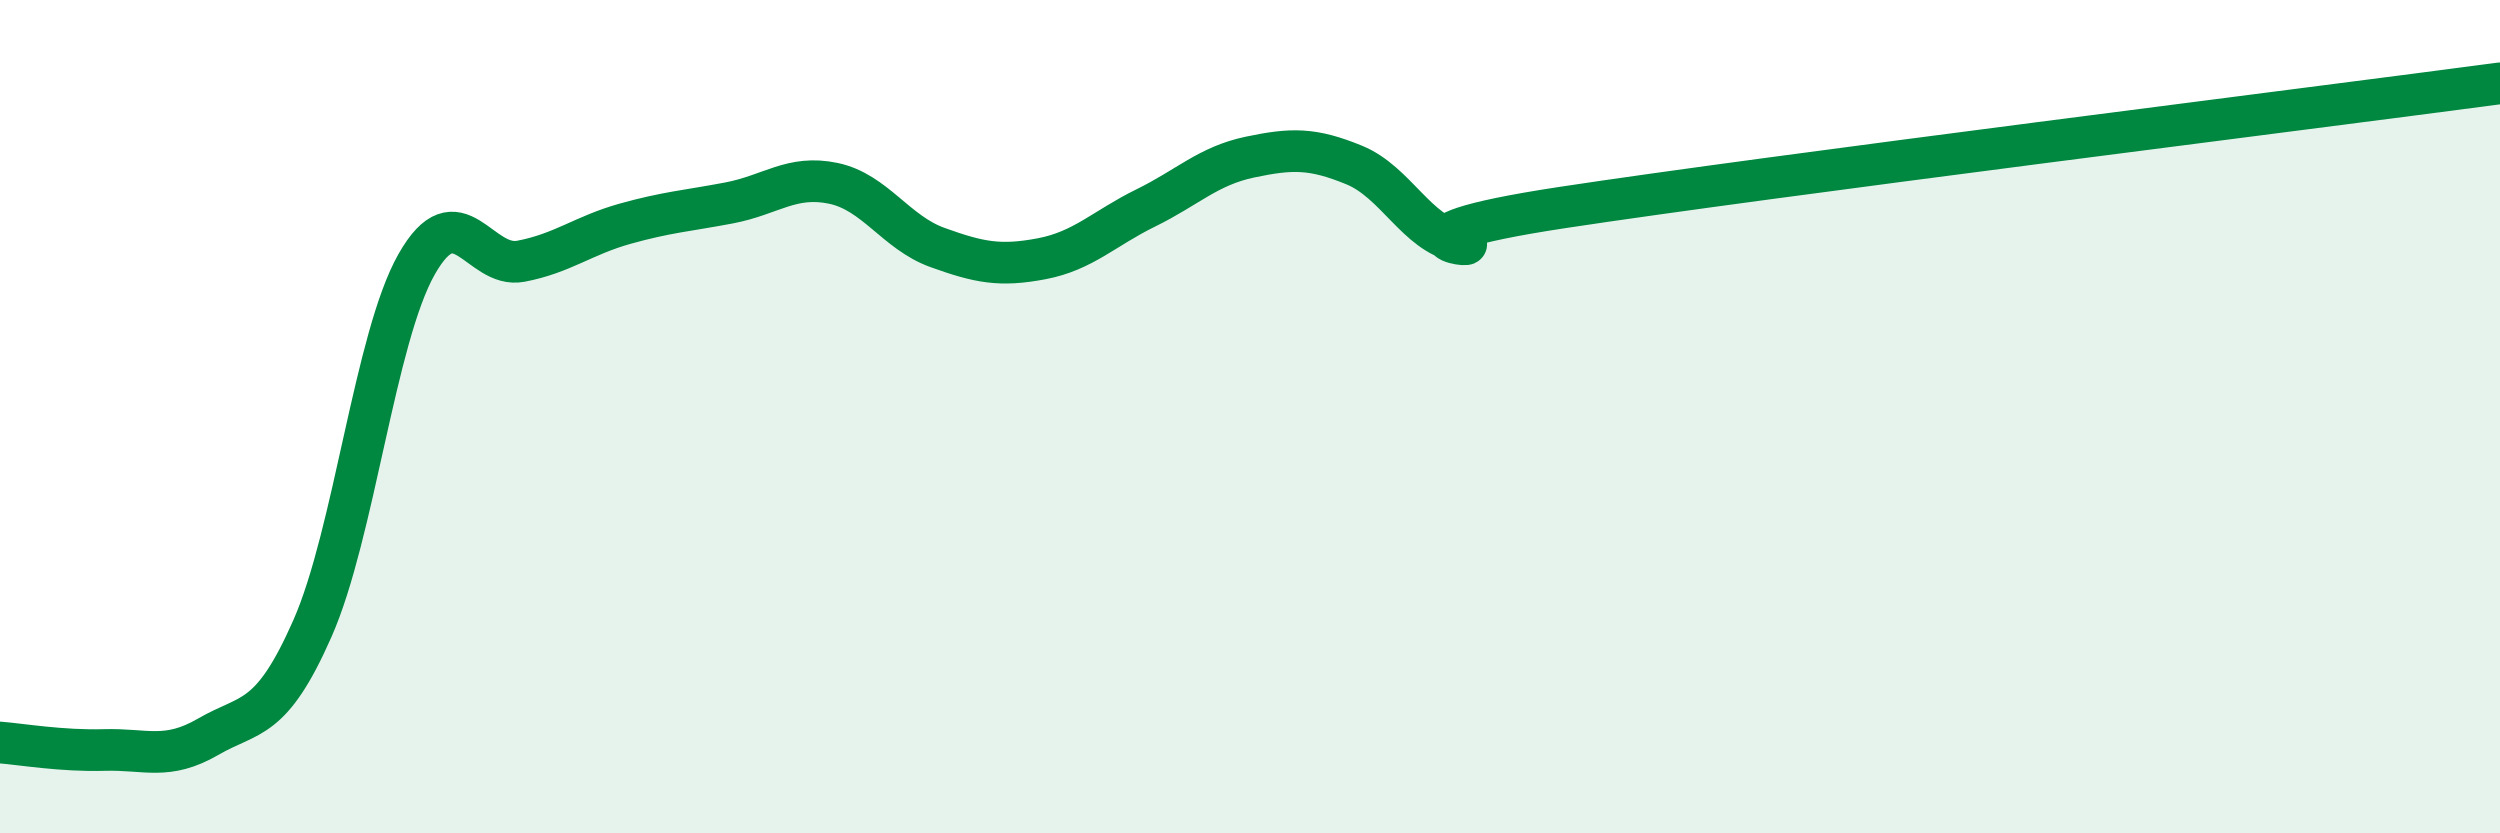 
    <svg width="60" height="20" viewBox="0 0 60 20" xmlns="http://www.w3.org/2000/svg">
      <path
        d="M 0,17.82 C 0.5,17.86 1.5,18.03 2.5,18 C 3.5,17.97 4,18.26 5,17.68 C 6,17.1 6.5,17.35 7.5,15.08 C 8.5,12.81 9,8.1 10,6.34 C 11,4.58 11.5,6.46 12.5,6.27 C 13.5,6.08 14,5.65 15,5.37 C 16,5.09 16.5,5.06 17.5,4.87 C 18.5,4.68 19,4.19 20,4.4 C 21,4.61 21.5,5.58 22.5,5.94 C 23.5,6.3 24,6.4 25,6.21 C 26,6.02 26.5,5.48 27.5,4.99 C 28.5,4.5 29,3.98 30,3.77 C 31,3.56 31.5,3.55 32.5,3.96 C 33.5,4.37 34,5.6 35,5.8 C 36,6 32.5,5.74 37.5,4.98 C 42.5,4.22 55.5,2.6 60,2L60 20L0 20Z"
        fill="#008740"
        opacity="0.1"
        stroke-linecap="round"
        stroke-linejoin="round"
      />
      <path
        d="M 0,17.82 C 0.5,17.86 1.5,18.03 2.5,18 C 3.5,17.97 4,18.26 5,17.68 C 6,17.1 6.5,17.35 7.5,15.08 C 8.5,12.81 9,8.1 10,6.34 C 11,4.58 11.5,6.46 12.5,6.27 C 13.5,6.08 14,5.65 15,5.37 C 16,5.09 16.5,5.06 17.5,4.87 C 18.5,4.68 19,4.19 20,4.4 C 21,4.61 21.5,5.58 22.5,5.94 C 23.5,6.3 24,6.4 25,6.21 C 26,6.02 26.5,5.48 27.5,4.99 C 28.5,4.5 29,3.98 30,3.77 C 31,3.56 31.5,3.55 32.5,3.96 C 33.5,4.37 34,5.6 35,5.8 C 36,6 32.5,5.74 37.5,4.98 C 42.5,4.22 55.5,2.6 60,2"
        stroke="#008740"
        stroke-width="1"
        fill="none"
        stroke-linecap="round"
        stroke-linejoin="round"
      />
    </svg>
  